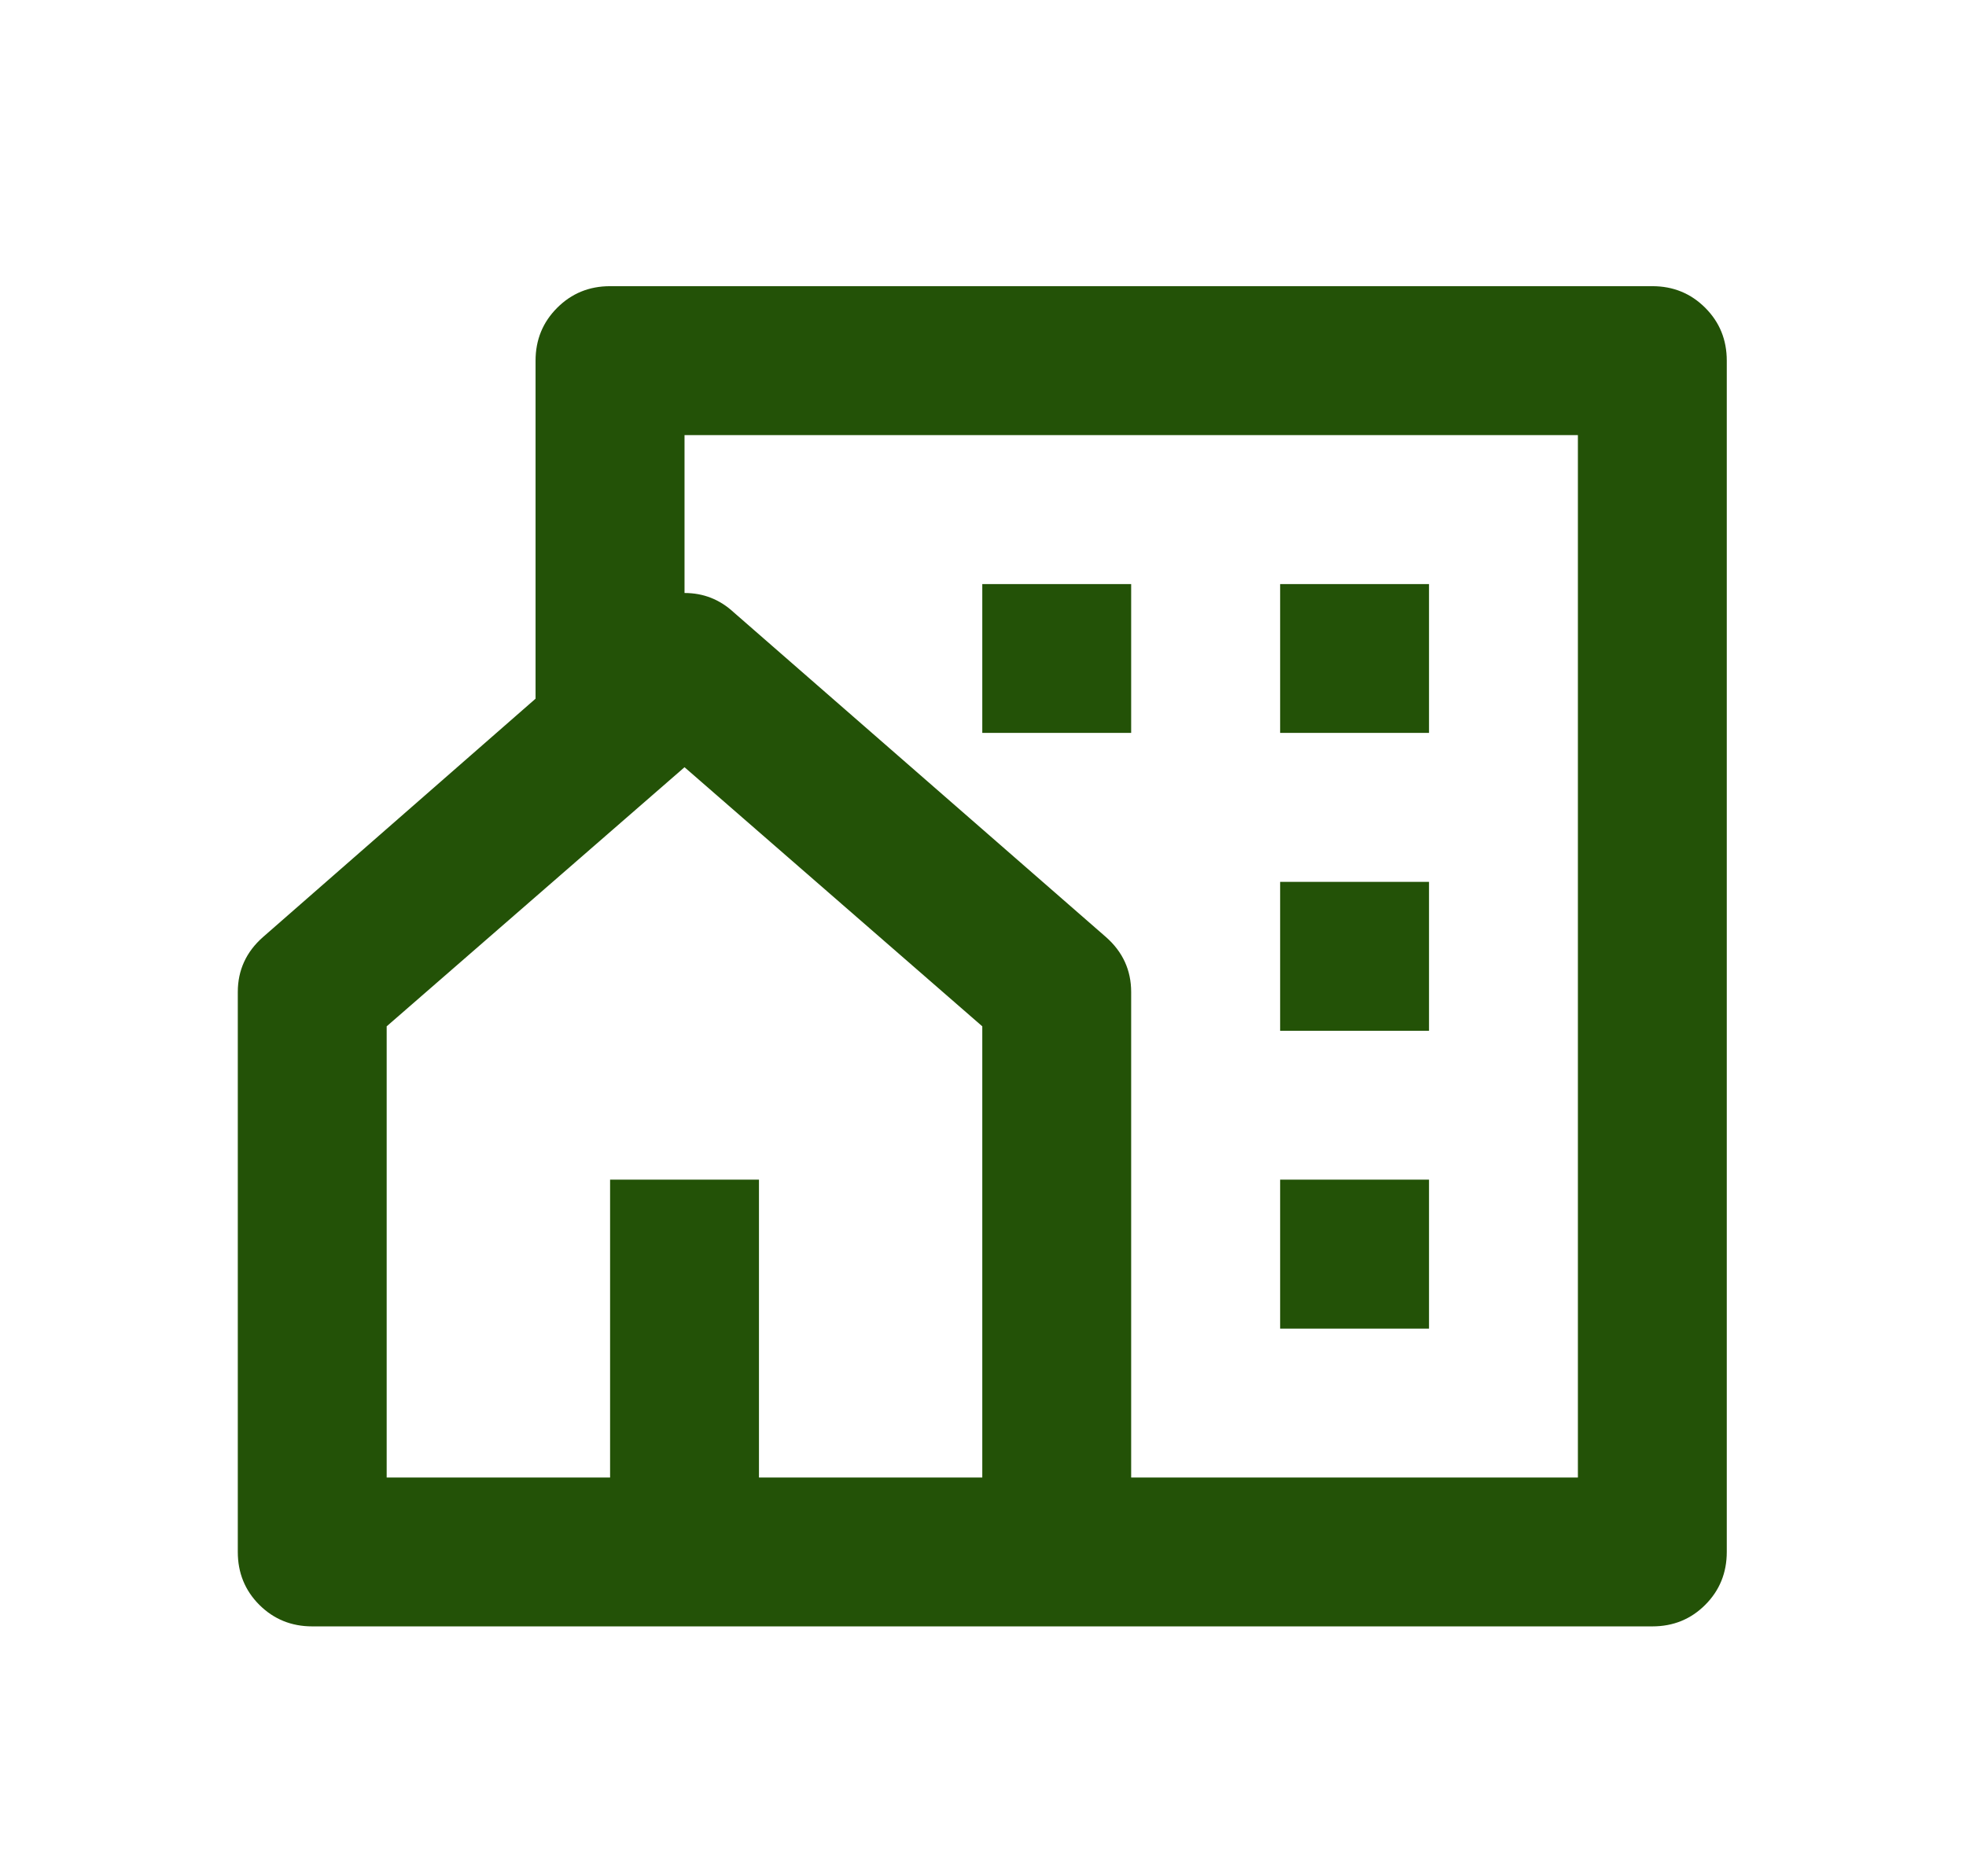 <svg width="22" height="21" viewBox="0 0 22 21" fill="none" xmlns="http://www.w3.org/2000/svg">
<path d="M18.49 18.203H3.494C3.261 18.203 3.064 18.123 2.902 17.962C2.741 17.801 2.661 17.603 2.661 17.37V11.103C2.661 10.859 2.755 10.653 2.944 10.487L5.993 7.82V4.037C5.993 3.803 6.074 3.606 6.235 3.445C6.396 3.284 6.593 3.203 6.827 3.203H18.49C18.724 3.203 18.921 3.284 19.082 3.445C19.243 3.606 19.323 3.803 19.323 4.037V17.37C19.323 17.603 19.243 17.801 19.082 17.962C18.921 18.123 18.724 18.203 18.49 18.203ZM8.493 16.537H10.992V11.487L7.66 8.587L4.327 11.487V16.537H6.827V13.203H8.493V16.537ZM12.658 16.537H17.657V4.87H7.66V6.637C7.871 6.637 8.054 6.709 8.21 6.853L12.375 10.487C12.564 10.653 12.658 10.859 12.658 11.103V16.537ZM14.325 9.87H15.991V11.537H14.325V9.87ZM14.325 13.203H15.991V14.87H14.325V13.203ZM14.325 6.537H15.991V8.203H14.325V6.537ZM10.992 6.537H12.658V8.203H10.992V6.537Z" fill="#235207"/>
</svg>
